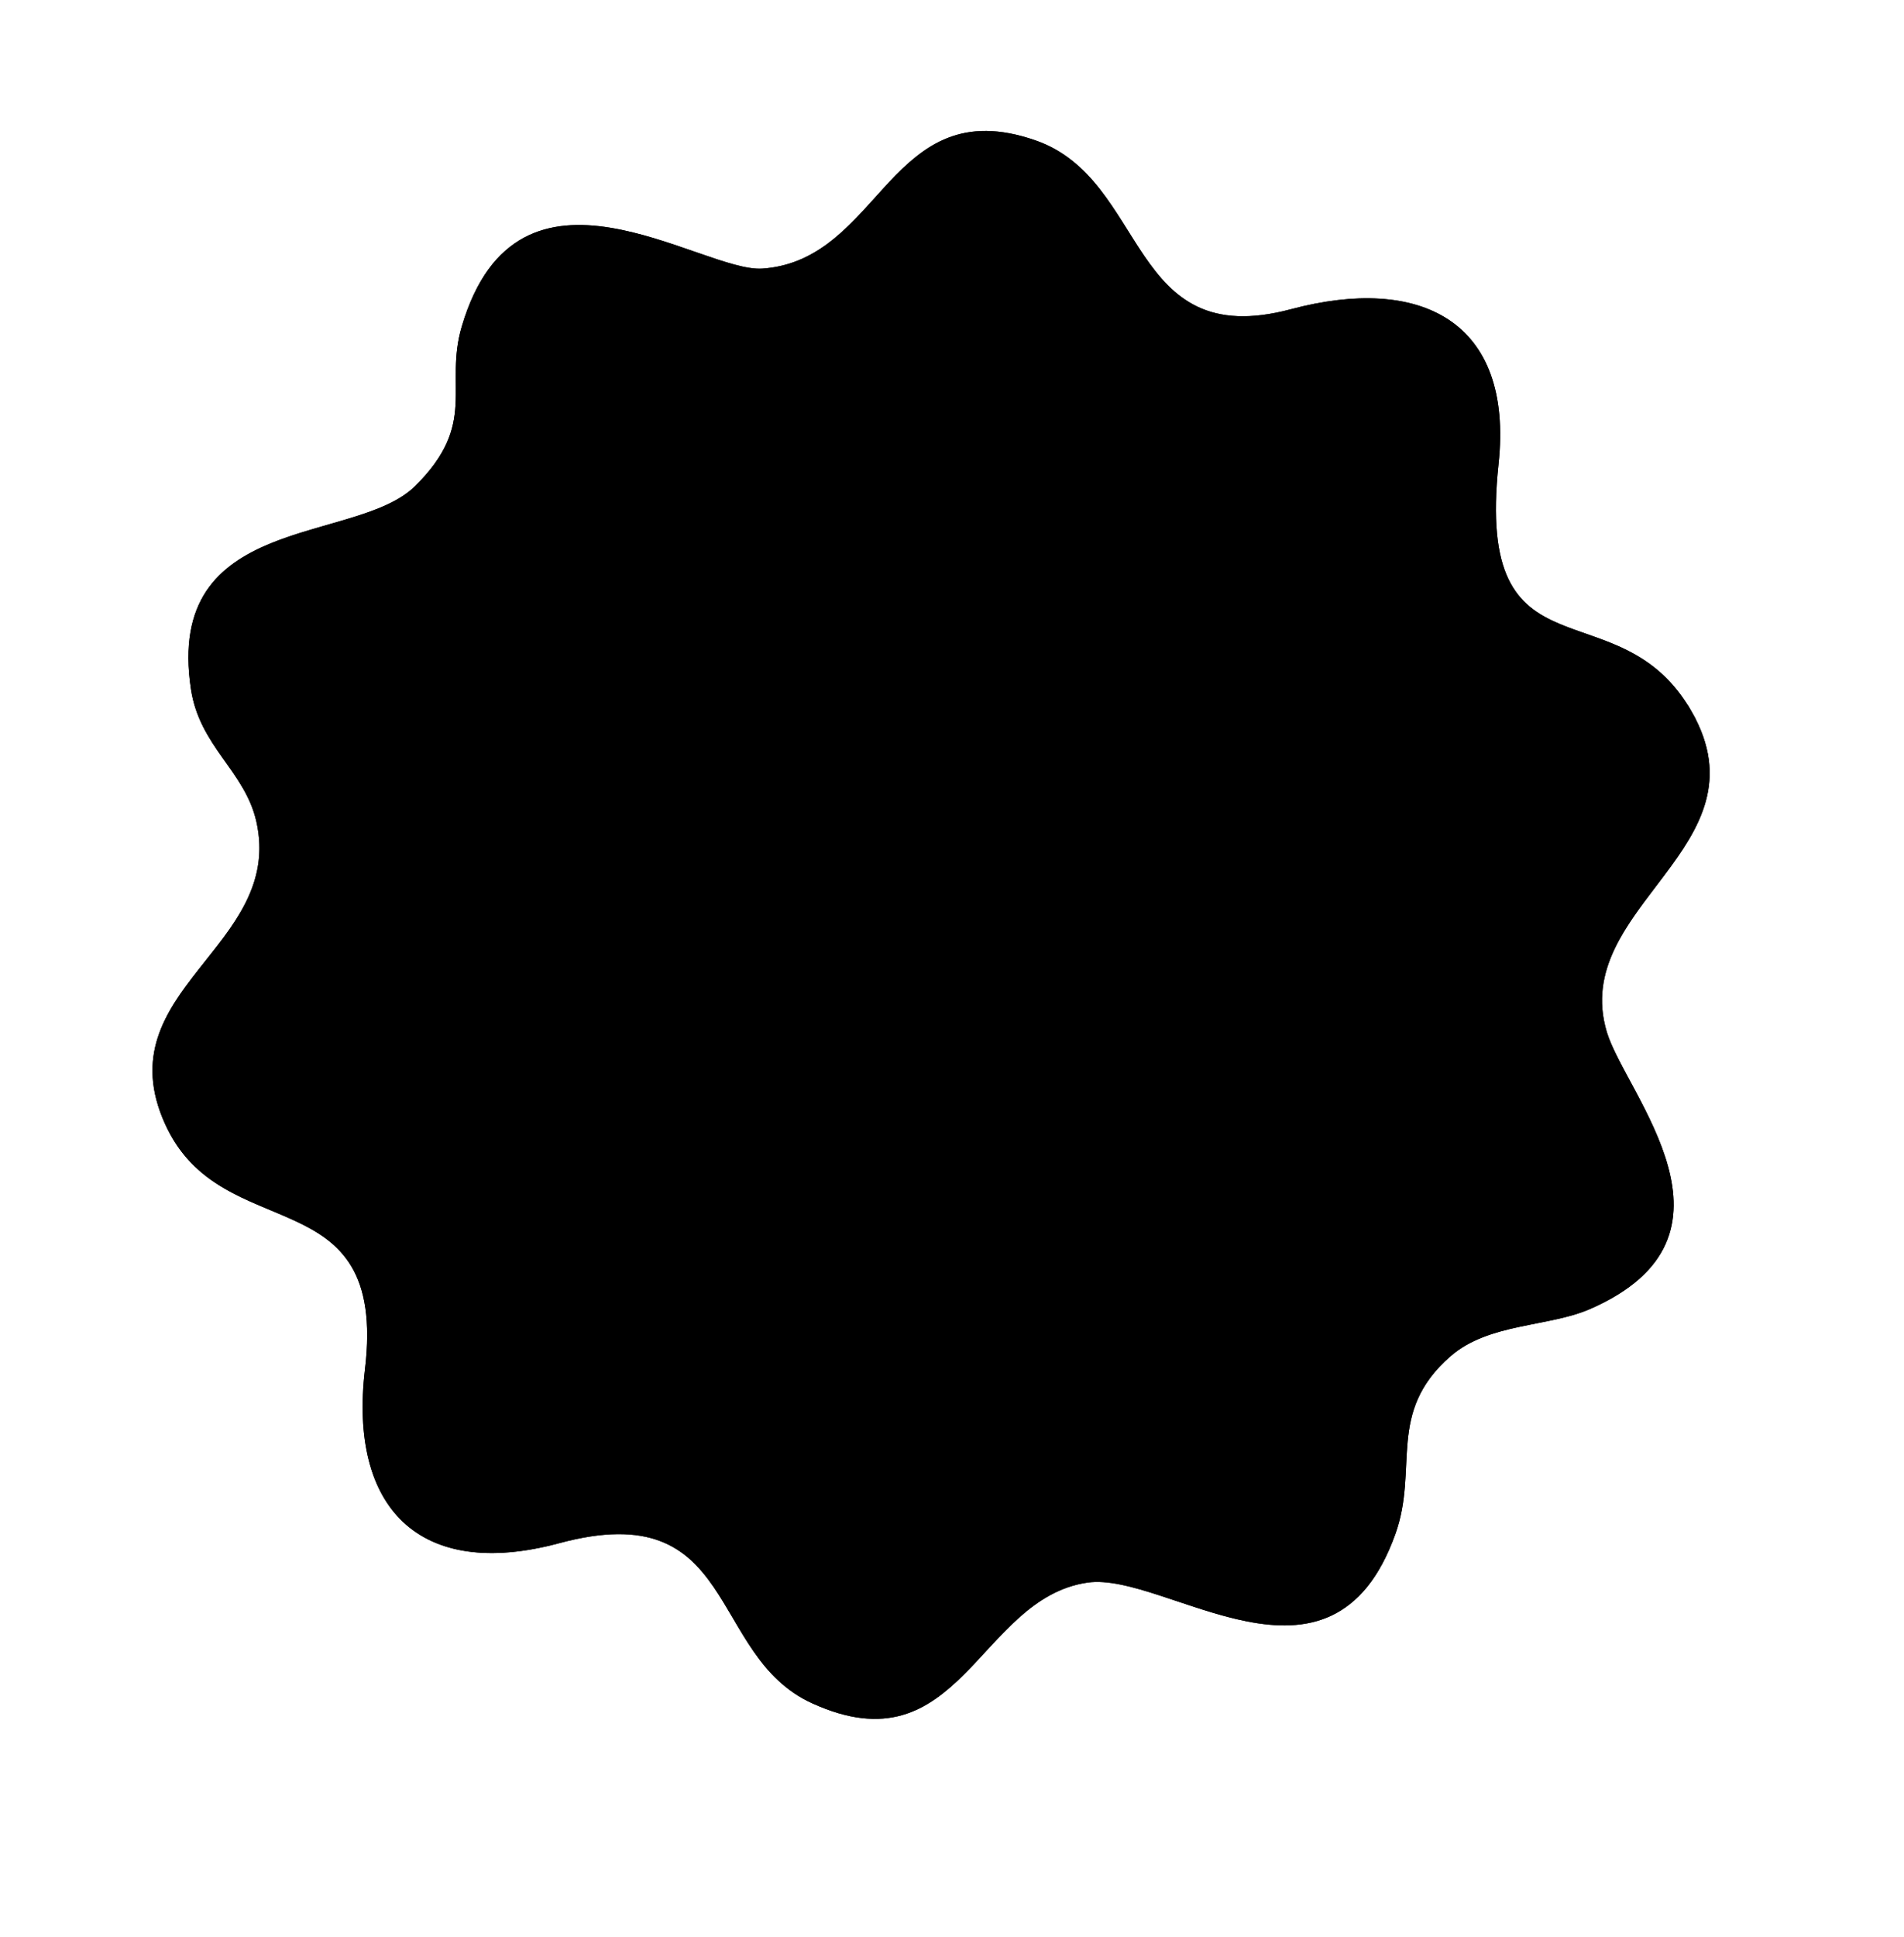 <?xml version="1.0" encoding="UTF-8"?> <svg xmlns="http://www.w3.org/2000/svg" viewBox="5950 4776 120 122" data-guides="{&quot;vertical&quot;:[],&quot;horizontal&quot;:[]}"><path fill="url(#tSvgGradientd2765885d0)" stroke="none" fill-opacity="1" stroke-width="1" stroke-opacity="1" clip-rule="evenodd" fill-rule="evenodd" font-size-adjust="none" transform="none" id="tSvg86d8b465c7" title="Path 1" d="M 5979.102 4796.566 C 5977.974 4800.374 5980.158 4802.675 5976.157 4806.625C 5972.406 4810.329 5960.351 4808.266 5962.033 4819.409C 5962.579 4823.031 5965.429 4824.561 5966.154 4827.738C 5967.957 4835.645 5956.582 4838.344 5960.396 4846.787C 5963.989 4854.739 5974.456 4849.993 5973.002 4862.252C 5971.968 4870.968 5976.411 4875.59 5985.249 4873.208C 5996.587 4870.151 5994.536 4880.262 6001.178 4883.291C 6010.512 4887.547 6011.647 4876.688 6018.544 4875.69C 6023.471 4874.977 6033.909 4883.944 6037.951 4872.616C 6039.428 4868.476 6037.361 4864.979 6041.419 4861.434C 6043.816 4859.339 6047.586 4859.599 6050.194 4858.466C 6060.751 4853.877 6052.445 4844.912 6051.272 4841.015C 6048.889 4833.097 6061.487 4829.377 6056.63 4820.85C 6052.008 4812.735 6042.946 4819.312 6044.446 4805.229C 6045.412 4796.162 6039.471 4793.314 6031.357 4795.48C 6021.035 4798.236 6022.408 4787.308 6015.241 4784.835C 6006.053 4781.665 6005.574 4792.387 5998.056 4792.921C 5994.207 4793.194 5982.654 4784.567 5979.102 4796.566Z"></path><path fill="none" stroke="url(#tSvgGradientbbbc324f10)" fill-opacity="1" stroke-width="1" stroke-opacity="1" font-size-adjust="none" transform="none" id="tSvg574857ceb" title="Path 2" d="M 5976.508 4806.981 C 5976.391 4806.863 5976.274 4806.744 5976.157 4806.625C 5976.274 4806.744 5976.391 4806.863 5976.508 4806.981C 5977.542 4805.96 5978.196 4805.027 5978.602 4804.129C 5979.009 4803.228 5979.156 4802.388 5979.206 4801.573C 5979.235 4801.097 5979.231 4800.593 5979.227 4800.1C 5979.225 4799.792 5979.223 4799.489 5979.228 4799.199C 5979.244 4798.412 5979.316 4797.602 5979.581 4796.708C 5980.443 4793.796 5981.764 4792.216 5983.257 4791.413C 5984.763 4790.604 5986.533 4790.537 5988.387 4790.84C 5990.184 4791.133 5991.998 4791.763 5993.645 4792.335C 5993.699 4792.354 5993.753 4792.372 5993.806 4792.391C 5994.643 4792.681 5995.441 4792.955 5996.152 4793.146C 5996.855 4793.336 5997.523 4793.46 5998.091 4793.419C 6001.564 4793.173 6003.646 4790.861 6005.531 4788.768C 6005.819 4788.448 6006.103 4788.133 6006.386 4787.831C 6007.481 4786.665 6008.574 4785.677 6009.918 4785.152C 6011.243 4784.635 6012.872 4784.547 6015.078 4785.308C 6016.748 4785.884 6017.932 4786.954 6018.937 4788.238C 6019.441 4788.882 6019.896 4789.575 6020.345 4790.284C 6020.454 4790.455 6020.562 4790.628 6020.671 4790.801C 6021.008 4791.34 6021.349 4791.883 6021.703 4792.401C 6022.639 4793.771 6023.721 4795.046 6025.279 4795.78C 6026.85 4796.519 6028.827 4796.673 6031.486 4795.963C 6035.483 4794.896 6038.825 4795.099 6041.03 4796.559C 6043.198 4797.994 6044.42 4800.752 6043.949 4805.176C 6043.57 4808.731 6043.846 4811.071 6044.616 4812.685C 6045.4 4814.329 6046.66 4815.147 6048.047 4815.738C 6048.62 4815.982 6049.21 4816.189 6049.804 4816.397C 6052.094 4817.201 6054.447 4818.027 6056.195 4821.097C 6056.34 4821.015 6056.485 4820.932 6056.63 4820.85C 6056.485 4820.932 6056.34 4821.015 6056.195 4821.097C 6057.347 4823.119 6057.448 4824.814 6057.024 4826.352C 6056.592 4827.922 6055.602 4829.366 6054.479 4830.861C 6054.315 4831.079 6054.148 4831.298 6053.98 4831.519C 6053.016 4832.784 6052.015 4834.099 6051.337 4835.506C 6050.526 4837.185 6050.153 4839.032 6050.793 4841.159C 6051.057 4842.033 6051.651 4843.135 6052.286 4844.312C 6052.404 4844.531 6052.523 4844.752 6052.642 4844.976C 6053.42 4846.434 6054.214 4848.021 6054.649 4849.613C 6055.084 4851.201 6055.148 4852.745 6054.524 4854.148C 6053.903 4855.546 6052.559 4856.893 6049.995 4858.007C 6049.053 4858.417 6047.962 4858.632 6046.782 4858.865C 6046.404 4858.939 6046.017 4859.016 6045.622 4859.101C 6044.043 4859.442 6042.391 4859.92 6041.09 4861.057C 6038.939 4862.937 6038.403 4864.832 6038.219 4866.754C 6038.174 4867.226 6038.15 4867.701 6038.128 4868.17C 6038.126 4868.208 6038.124 4868.247 6038.122 4868.286C 6038.102 4868.719 6038.082 4869.147 6038.047 4869.581C 6037.971 4870.523 6037.829 4871.47 6037.48 4872.448C 6036.5 4875.195 6035.163 4876.632 6033.694 4877.323C 6032.209 4878.02 6030.496 4878.003 6028.676 4877.643C 6027.23 4877.358 6025.77 4876.869 6024.351 4876.394C 6023.978 4876.27 6023.607 4876.146 6023.241 4876.027C 6021.526 4875.469 6019.838 4874.997 6018.472 4875.195C 6016.614 4875.464 6015.162 4876.398 6013.9 4877.524C 6013.271 4878.087 6012.682 4878.703 6012.113 4879.315C 6011.99 4879.448 6011.869 4879.579 6011.748 4879.71C 6011.304 4880.19 6010.869 4880.66 6010.422 4881.107C 6009.284 4882.242 6008.125 4883.159 6006.722 4883.558C 6005.336 4883.954 6003.638 4883.863 6001.386 4882.836C 5999.837 4882.13 5998.783 4881.008 5997.893 4879.723C 5997.445 4879.078 5997.044 4878.399 5996.64 4877.71C 5996.628 4877.69 5996.616 4877.67 5996.605 4877.65C 5996.215 4876.987 5995.819 4876.314 5995.387 4875.684C 5994.492 4874.382 5993.405 4873.216 5991.763 4872.6C 5990.125 4871.985 5988.012 4871.945 5985.119 4872.725C 5980.785 4873.893 5977.673 4873.308 5975.765 4871.526C 5973.846 4869.735 5972.99 4866.596 5973.498 4862.311C 5973.869 4859.186 5973.491 4857.06 5972.581 4855.527C 5971.67 4853.993 5970.275 4853.135 5968.802 4852.451C 5968.278 4852.208 5967.747 4851.985 5967.217 4851.763C 5964.715 4850.715 5962.253 4849.683 5960.852 4846.581C 5959.947 4844.579 5959.954 4842.955 5960.416 4841.514C 5960.887 4840.045 5961.842 4838.732 5962.913 4837.371C 5963.059 4837.186 5963.207 4837.001 5963.355 4836.814C 5965.352 4834.308 5967.539 4831.564 5966.641 4827.627C 5966.479 4827.664 5966.316 4827.701 5966.154 4827.738C 5966.316 4827.701 5966.479 4827.664 5966.641 4827.627C 5966.281 4826.048 5965.428 4824.849 5964.625 4823.72C 5964.561 4823.63 5964.497 4823.541 5964.435 4823.452C 5963.568 4822.227 5962.782 4821.021 5962.527 4819.335C 5962.12 4816.636 5962.553 4814.81 5963.419 4813.508C 5964.292 4812.196 5965.653 4811.343 5967.247 4810.69C 5968.384 4810.224 5969.592 4809.877 5970.793 4809.532C 5971.291 4809.389 5971.788 4809.247 5972.278 4809.096C 5973.906 4808.596 5975.474 4808.003 5976.508 4806.981Z"></path><ellipse fill="url(#tSvgGradient6457f0fb4f)" font-size-adjust="none" transform="matrix(0.993, 0.119, -0.119, 0.993, 7.338, -6.523)" cx="6008.482" cy="4834.395" r="34.5" id="tSvg47eeee3368" title="Ellipse 1" fill-opacity="1" stroke="none" stroke-opacity="1" rx="34.5" ry="34.5" style="transform: rotate(0deg); transform-origin: 6008.48px 4834.39px;"></ellipse><ellipse font-size-adjust="none" stroke-width="3" stroke="url(#tSvgGradient1588aab2a9a)" transform="matrix(0.993, 0.119, -0.119, 0.993, 7.339, -6.523)" cx="6008.484" cy="4834.401" r="36" id="tSvg603391ceed" title="Ellipse 2" fill="none" fill-opacity="1" stroke-opacity="1" rx="36" ry="36" style="transform: rotate(0deg); transform-origin: 6008.48px 4834.4px;"></ellipse><path fill="url(#tSvgGradientb1767d2bfb)" stroke="none" fill-opacity="1" stroke-width="1" stroke-opacity="1" font-size-adjust="none" transform="none" id="tSvg7c731bfe76" title="Path 3" d="M 5996.257 4851.391 C 5994.062 4850.383 5991.866 4849.374 5989.671 4848.365C 5990.513 4841.318 5991.354 4834.272 5992.196 4827.225C 5994.404 4828.129 5996.611 4829.033 5998.819 4829.937C 5997.965 4837.088 5997.111 4844.24 5996.257 4851.391Z"></path><path fill="url(#tSvgGradiente93c23321e)" stroke="none" fill-opacity="1" stroke-width="1" stroke-opacity="1" font-size-adjust="none" transform="none" id="tSvg6d2590394f" title="Path 4" d="M 5998.984 4852.357 C 5999.825 4845.311 6000.667 4838.264 6001.508 4831.218C 6003.82 4832.134 6006.132 4833.05 6008.443 4833.966C 6007.577 4841.223 6006.71 4848.48 6005.843 4855.737C 6003.557 4854.61 6001.27 4853.484 5998.984 4852.357Z"></path><path fill="url(#tSvgGradient2c13b0ee8)" stroke="none" fill-opacity="1" stroke-width="1" stroke-opacity="1" font-size-adjust="none" transform="none" id="tSvg5294dbcc61" title="Path 5" d="M 6008.645 4856.071 C 6009.512 4848.814 6010.379 4841.558 6011.245 4834.301C 6013.928 4833.874 6016.61 4833.448 6019.293 4833.022C 6018.439 4840.173 6017.585 4847.325 6016.73 4854.477C 6014.035 4855.008 6011.34 4855.54 6008.645 4856.071Z"></path><path fill="url(#tSvgGradienta6bc9744a4)" stroke="none" fill-opacity="1" stroke-width="1" stroke-opacity="1" font-size-adjust="none" transform="none" id="tSvgccbc0e8e29" title="Path 6" d="M 6019.297 4854.143 C 6020.151 4846.992 6021.005 4839.84 6021.859 4832.688C 6024.218 4832.33 6026.576 4831.972 6028.935 4831.613C 6028.093 4838.66 6027.252 4845.706 6026.41 4852.753C 6024.039 4853.216 6021.668 4853.68 6019.297 4854.143Z"></path><path fill="url(#tSvgGradient130fc54bc62)" stroke="none" fill-opacity="1" stroke-width="1" stroke-opacity="1" font-size-adjust="none" transform="none" id="tSvg5641bf82c2" title="Path 7" d="M 5999.357 4828.081 C 5997.045 4827.164 5994.734 4826.248 5992.422 4825.332C 5995.001 4824.894 5997.579 4824.455 6000.158 4824.016C 6002.366 4824.92 6004.574 4825.824 6006.782 4826.727C 6004.307 4827.178 6001.832 4827.629 5999.357 4828.081Z"></path><path fill="url(#tSvgGradient1391482e980)" stroke="none" fill-opacity="1" stroke-width="1" stroke-opacity="1" font-size-adjust="none" transform="none" id="tSvg57a184e8f0" title="Path 8" d="M 6010.188 4832.574 C 6007.889 4831.553 6005.59 4830.532 6003.291 4829.511C 6005.961 4829.189 6008.631 4828.868 6011.301 4828.547C 6013.509 4829.451 6015.717 4830.355 6017.925 4831.258C 6015.346 4831.697 6012.767 4832.136 6010.188 4832.574Z"></path><path fill="url(#tSvgGradient118cbfbe198)" stroke="none" fill-opacity="1" stroke-width="1" stroke-opacity="1" font-size-adjust="none" transform="none" id="tSvg54ea302ee9" title="Path 9" d="M 6028.849 4829.683 C 6026.595 4830.054 6024.34 4830.424 6022.085 4830.795C 6020.786 4830.213 6019.487 4829.632 6018.188 4829.05C 6020.742 4828.821 6023.295 4828.593 6025.849 4828.365C 6026.849 4828.804 6027.849 4829.244 6028.849 4829.683Z"></path><path fill="url(#tSvgGradient18a1f00ce35)" stroke="none" fill-opacity="1" stroke-width="1" stroke-opacity="1" font-size-adjust="none" transform="none" id="tSvg18ebb9510f6" title="Path 10" d="M 6011.432 4822.162 C 6009.709 4822.49 6007.985 4822.818 6006.262 4823.145C 6005.199 4823.231 6004.136 4823.318 6003.073 4823.404C 6005.372 4824.426 6007.671 4825.447 6009.97 4826.468C 6012.86 4826.067 6015.75 4825.665 6018.641 4825.263C 6016.238 4824.23 6013.835 4823.196 6011.432 4822.162Z"></path><path fill="url(#tSvgGradient14d62db2513)" stroke="none" fill-opacity="1" stroke-width="1" stroke-opacity="1" clip-rule="evenodd" fill-rule="evenodd" font-size-adjust="none" transform="none" id="tSvg1189bfeb5af" title="Path 11" d="M 5989.437 4825.683 C 5989.872 4824.683 5991.552 4822.779 5994.789 4823.165C 5998.835 4823.648 6004.289 4825.563 6006.668 4826.794C 6007.21 4827.074 6007.651 4827.375 6008.084 4827.671C 6009.551 4828.673 6010.926 4829.612 6015.82 4829.465C 6017.045 4829.429 6018.172 4829.415 6019.221 4829.403C 6023.6 4829.353 6026.611 4829.318 6029.613 4827.639C 6033.334 4825.558 6032.149 4822.26 6031.638 4821.252C 6031.23 4820.446 6030.945 4820.012 6030.853 4819.896C 6030.053 4820.432 6029.252 4820.967 6028.452 4821.503C 6029.182 4822.432 6029.494 4824.405 6027.383 4825.163C 6025.364 4825.888 6021.643 4826.68 6019.544 4826.996C 6021.751 4826.637 6025.663 4825.117 6025.613 4821.48C 6025.548 4816.737 6022.199 4815.705 6020.954 4815.556C 6019.709 4815.408 6017.218 4815.11 6015.054 4817.377C 6013.322 4819.191 6012.814 4820.267 6012.777 4820.578C 6012.652 4818.985 6011.977 4815.115 6009.038 4812.238C 6005.363 4808.642 6000.671 4810.924 5999.588 4812.057C 5998.506 4813.191 5998.283 4815.058 5998.956 4817.349C 5999.471 4819.1 6000.647 4820.813 6001.312 4821.418C 6000.427 4820.892 5997.703 4819.914 5993.879 4820.215C 5990.054 4820.516 5987.531 4823.14 5986.747 4824.415C 5987.644 4824.837 5988.541 4825.26 5989.437 4825.683ZM 6007.663 4823.752 C 6006.322 4822.645 6003.341 4819.763 6002.144 4817.094C 6000.648 4813.759 6003.25 4813.122 6004.806 4813.308C 6006.362 4813.494 6008.941 4815.696 6009.503 4818.92C 6009.952 4821.5 6010.173 4822.999 6010.227 4823.427C 6009.372 4823.535 6008.518 4823.643 6007.663 4823.752ZM 6013.962 4823.873 C 6014.526 4822.677 6016.258 4819.98 6018.678 4818.753C 6021.702 4817.22 6023.858 4820.319 6022.041 4822.312C 6020.588 4823.906 6017.964 4824.666 6016.834 4824.847C 6015.877 4824.522 6014.919 4824.198 6013.962 4823.873Z"></path><defs><linearGradient id="tSvgGradientd2765885d0" x1="6053.46" x2="5969.495" y1="4805.529" y2="4863.48" font-size-adjust="none" gradientUnits="userSpaceOnUse" gradientTransform=""><stop offset="0" stop-color="hsl(15.012,100%,78.04%)" stop-opacity="1"></stop><stop offset="0.201" stop-color="hsl(14.904,86.07%,60.59%)" stop-opacity="1"></stop><stop offset="0.408" stop-color="hsl(15.012,100%,78.04%)" stop-opacity="1"></stop><stop offset="0.56" stop-color="hsl(14.904,86.07%,60.59%)" stop-opacity="1"></stop><stop offset="0.72" stop-color="hsl(15.012,100%,78.04%)" stop-opacity="1"></stop><stop offset="0.851" stop-color="hsl(14.904,86.07%,60.59%)" stop-opacity="1"></stop><stop offset="1" stop-color="hsl(15.012,100%,78.04%)" stop-opacity="1"></stop></linearGradient><linearGradient id="tSvgGradientbbbc324f10" x1="6027.715" x2="5989.707" y1="4790.17" y2="4878.465" font-size-adjust="none" gradientUnits="userSpaceOnUse" gradientTransform=""><stop offset="0" stop-color="hsl(15.012,100%,78.04%)" stop-opacity="1"></stop><stop offset="0.518" stop-color="hsl(14.904,86.07%,60.59%)" stop-opacity="1"></stop><stop offset="1" stop-color="hsl(15.012,100%,78.04%)" stop-opacity="1"></stop></linearGradient><radialGradient id="tSvgGradient6457f0fb4f" x1="NaN" x2="NaN" y1="NaN" y2="NaN" font-size-adjust="none" transform="matrix(-5, 48.5, -48.5, -5, 63.482, 44.395)" cx="0" cy="0" r="1" gradientUnits="objectBoundingBox" gradientTransform="translate(0.529 0.364) rotate(95.886) scale(0.406 0.406)"><stop offset="0" stop-color="hsl(43.812,100%,75.29%)" stop-opacity="1"></stop><stop offset="1" stop-color="hsl(43.308,100%,45.1%)" stop-opacity="1"></stop></radialGradient><linearGradient id="tSvgGradient1588aab2a9a" x1="6028.484" x2="5986.484" y1="4803.401" y2="4865.401" font-size-adjust="none" gradientUnits="userSpaceOnUse" gradientTransform=""><stop offset="0" stop-color="hsl(52.452,95.2%,75.49%)" stop-opacity="1"></stop><stop offset="0.195" stop-color="hsl(41.04,62.75%,48.43%)" stop-opacity="1"></stop><stop offset="0.42" stop-color="hsl(38.664,80.58%,40.39%)" stop-opacity="1"></stop><stop offset="0.635" stop-color="hsl(39.744,70.18%,44.71%)" stop-opacity="1"></stop><stop offset="0.81" stop-color="hsl(44.316,85.6%,49.02%)" stop-opacity="1"></stop><stop offset="1" stop-color="hsl(51.3,92.54%,73.73%)" stop-opacity="1"></stop></linearGradient><linearGradient id="tSvgGradientb1767d2bfb" x1="6011.432" x2="6007.4" y1="4822.162" y2="4855.923" font-size-adjust="none" gradientUnits="userSpaceOnUse" gradientTransform=""><stop offset="0" stop-color="hsl(43.416,86.24%,57.25%)" stop-opacity="1"></stop><stop offset="1" stop-color="hsl(43.272,100%,74.71%)" stop-opacity="1"></stop></linearGradient><linearGradient id="tSvgGradiente93c23321e" x1="6011.432" x2="6007.4" y1="4822.162" y2="4855.923" font-size-adjust="none" gradientUnits="userSpaceOnUse" gradientTransform=""><stop offset="0" stop-color="hsl(43.416,86.24%,57.25%)" stop-opacity="1"></stop><stop offset="1" stop-color="hsl(43.272,100%,74.71%)" stop-opacity="1"></stop></linearGradient><linearGradient id="tSvgGradient2c13b0ee8" x1="6011.432" x2="6007.4" y1="4822.162" y2="4855.923" font-size-adjust="none" gradientUnits="userSpaceOnUse" gradientTransform=""><stop offset="0" stop-color="hsl(43.416,86.24%,57.25%)" stop-opacity="1"></stop><stop offset="1" stop-color="hsl(43.272,100%,74.71%)" stop-opacity="1"></stop></linearGradient><linearGradient id="tSvgGradienta6bc9744a4" x1="6011.432" x2="6007.4" y1="4822.162" y2="4855.923" font-size-adjust="none" gradientUnits="userSpaceOnUse" gradientTransform=""><stop offset="0" stop-color="hsl(43.416,86.24%,57.25%)" stop-opacity="1"></stop><stop offset="1" stop-color="hsl(43.272,100%,74.71%)" stop-opacity="1"></stop></linearGradient><linearGradient id="tSvgGradient130fc54bc62" x1="6011.432" x2="6007.4" y1="4822.162" y2="4855.923" font-size-adjust="none" gradientUnits="userSpaceOnUse" gradientTransform=""><stop offset="0" stop-color="hsl(43.416,86.24%,57.25%)" stop-opacity="1"></stop><stop offset="1" stop-color="hsl(43.272,100%,74.71%)" stop-opacity="1"></stop></linearGradient><linearGradient id="tSvgGradient1391482e980" x1="6011.432" x2="6007.4" y1="4822.162" y2="4855.923" font-size-adjust="none" gradientUnits="userSpaceOnUse" gradientTransform=""><stop offset="0" stop-color="hsl(43.416,86.24%,57.25%)" stop-opacity="1"></stop><stop offset="1" stop-color="hsl(43.272,100%,74.71%)" stop-opacity="1"></stop></linearGradient><linearGradient id="tSvgGradient118cbfbe198" x1="6011.432" x2="6007.4" y1="4822.162" y2="4855.923" font-size-adjust="none" gradientUnits="userSpaceOnUse" gradientTransform=""><stop offset="0" stop-color="hsl(43.416,86.24%,57.25%)" stop-opacity="1"></stop><stop offset="1" stop-color="hsl(43.272,100%,74.71%)" stop-opacity="1"></stop></linearGradient><linearGradient id="tSvgGradient18a1f00ce35" x1="6011.432" x2="6007.4" y1="4822.162" y2="4855.923" font-size-adjust="none" gradientUnits="userSpaceOnUse" gradientTransform=""><stop offset="0" stop-color="hsl(43.416,86.24%,57.25%)" stop-opacity="1"></stop><stop offset="1" stop-color="hsl(43.272,100%,74.71%)" stop-opacity="1"></stop></linearGradient><linearGradient id="tSvgGradient14d62db2513" x1="6029.036" x2="5989.087" y1="4822.032" y2="4823.34" font-size-adjust="none" gradientUnits="userSpaceOnUse" gradientTransform=""><stop offset="0" stop-color="hsl(43.092,92.55%,63.14%)" stop-opacity="1"></stop><stop offset="1" stop-color="hsl(39.348,100%,75.49%)" stop-opacity="1"></stop></linearGradient></defs></svg> 